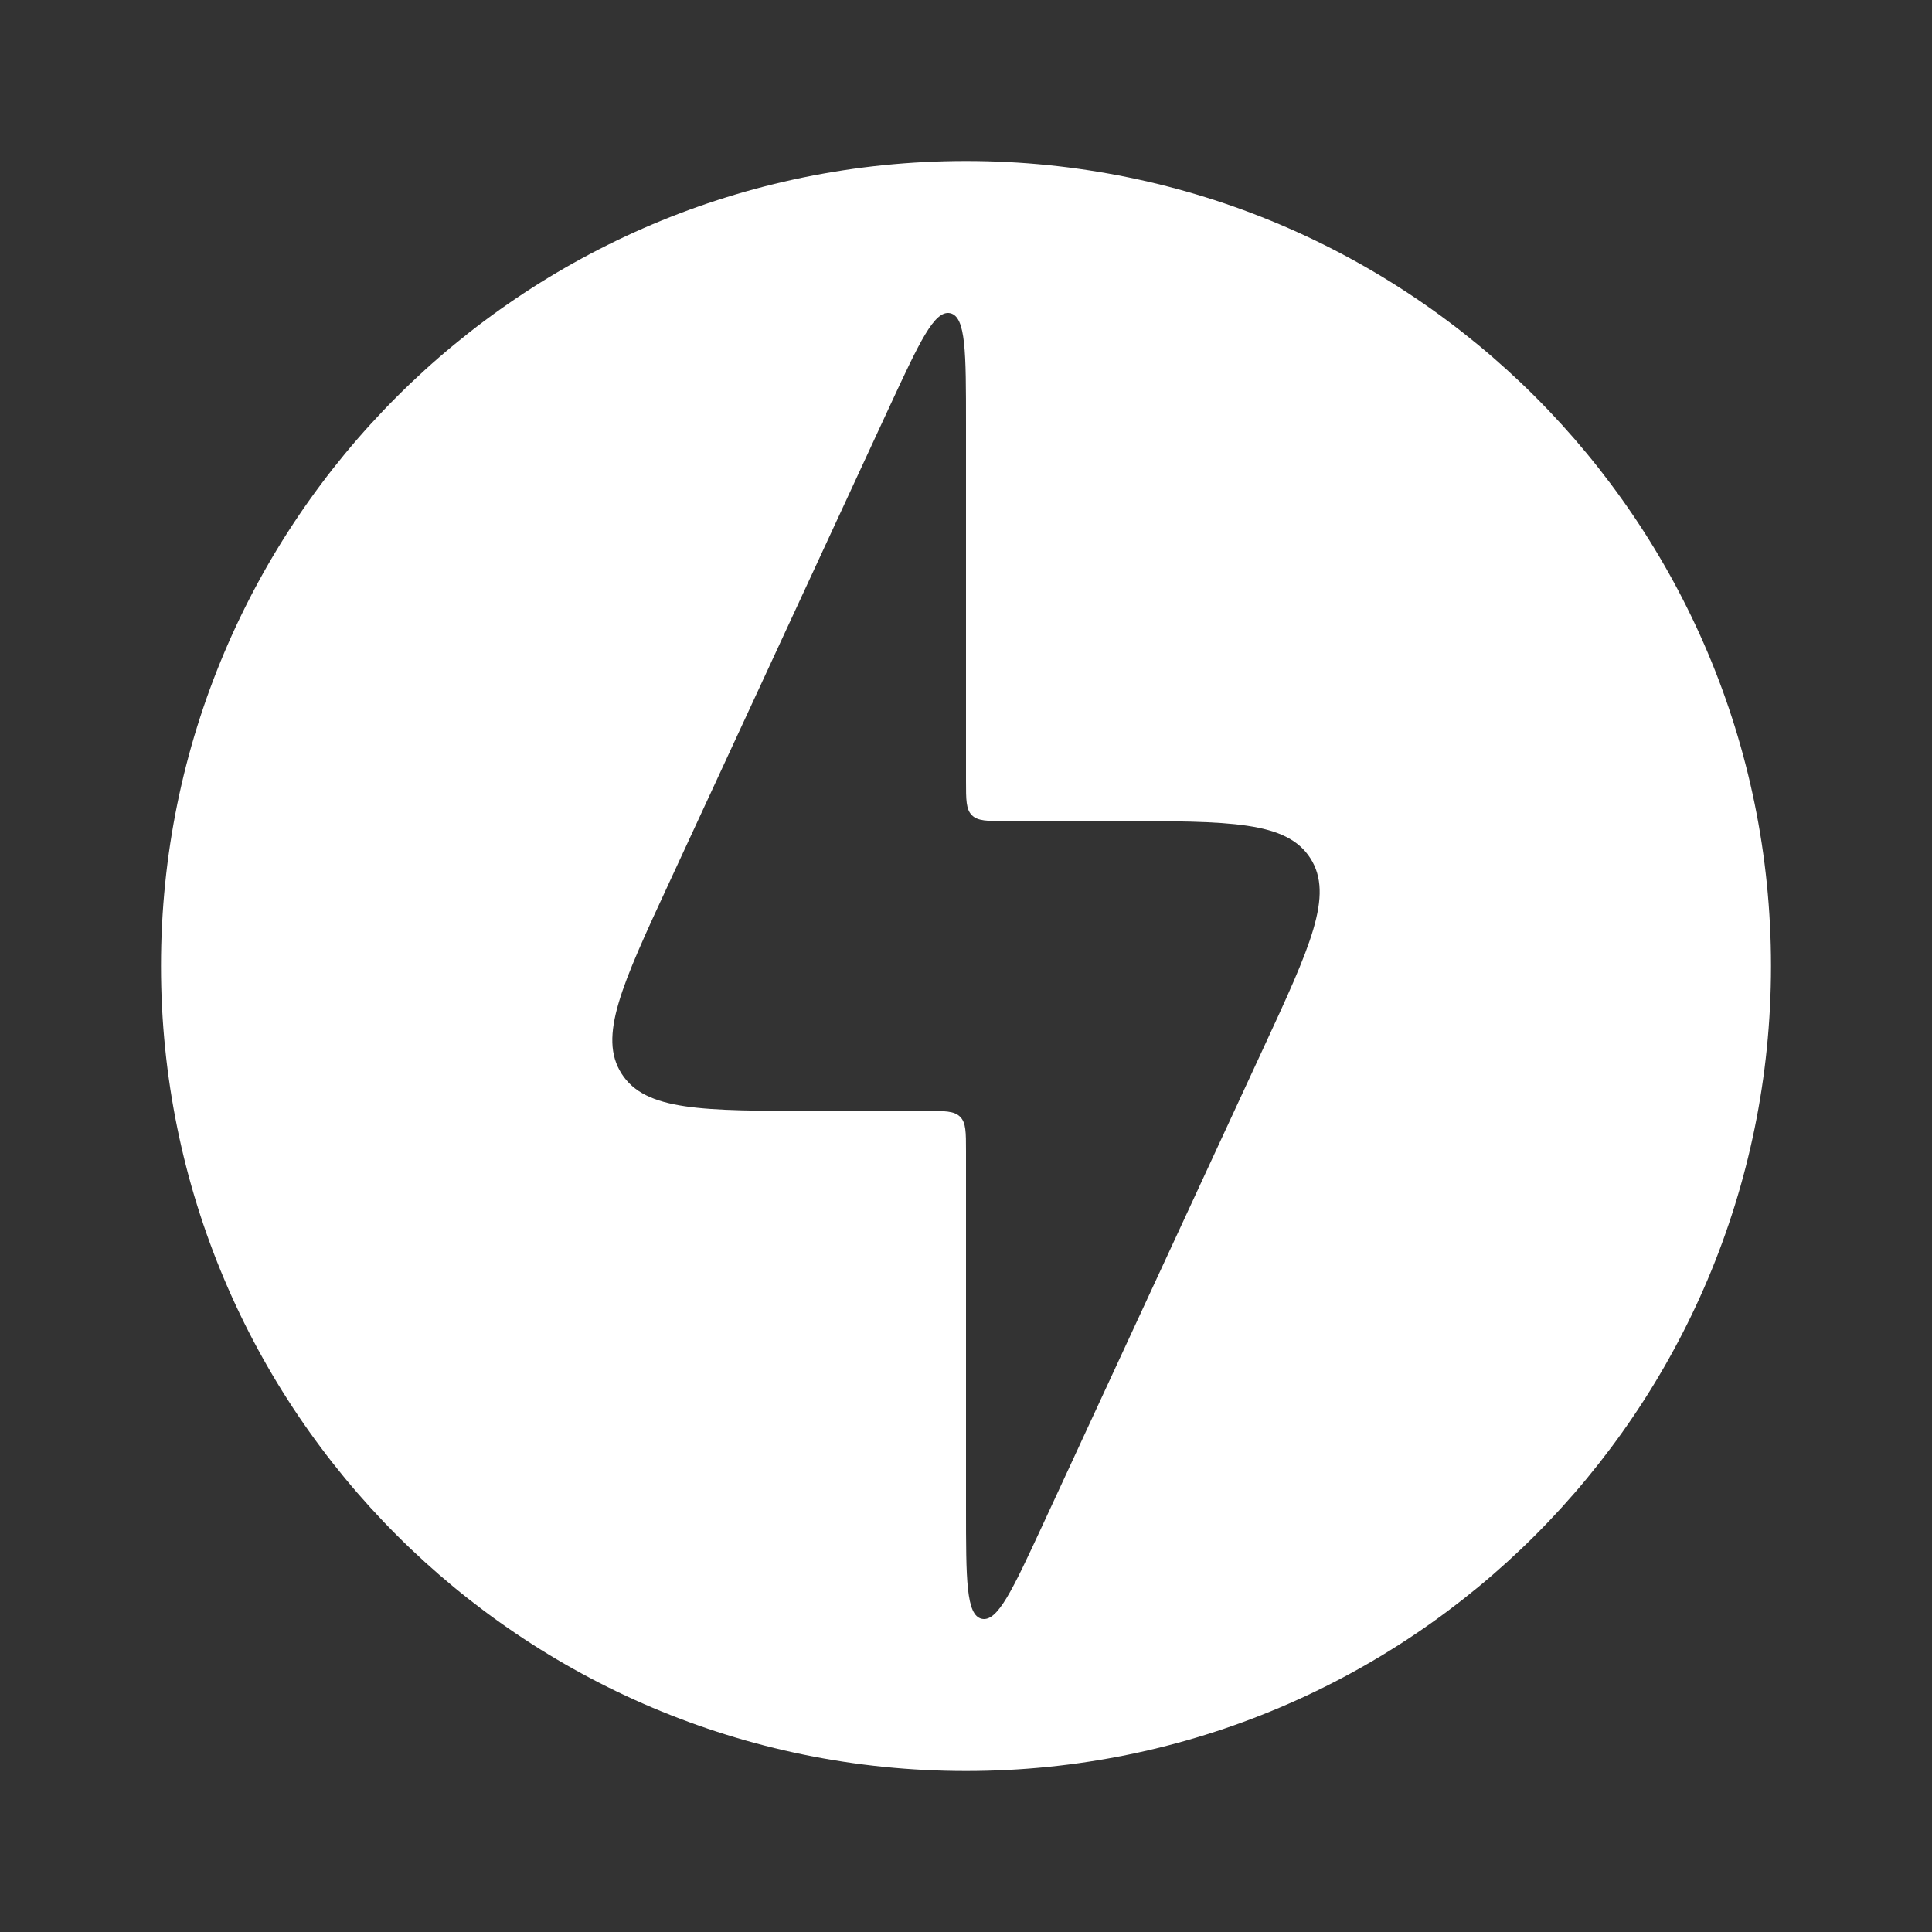 <?xml version="1.0" encoding="utf-8"?>
<svg viewBox="0 0 24 24" fill="none" xmlns="http://www.w3.org/2000/svg">
<rect x="0" y="0" width="24" height="24" fill="#333333" stroke="none"/>
<path fill-rule="evenodd" clip-rule="evenodd" d="M12 22C17.523 22 22 17.523 22 12C22 6.477 17.523 2 12 2C6.477 2 2 6.477 2 12C2 17.523 6.477 22 12 22ZM10.13 13.8H11.5C11.736 13.8 11.854 13.8 11.927 13.873C12 13.946 12 14.064 12 14.3V18.73C12 19.62 12 20.066 12.196 20.109C12.393 20.152 12.579 19.748 12.954 18.94L15.685 13.04C16.277 11.762 16.573 11.123 16.278 10.662C15.983 10.2 15.279 10.2 13.87 10.2H12.5C12.264 10.2 12.146 10.2 12.073 10.127C12 10.054 12 9.936 12 9.7V5.27C12 4.379 12 3.934 11.804 3.891C11.607 3.848 11.421 4.252 11.046 5.06L8.315 10.96C7.723 12.238 7.427 12.877 7.722 13.338C8.017 13.8 8.721 13.8 10.13 13.8Z" fill="#fff"/>
</svg>